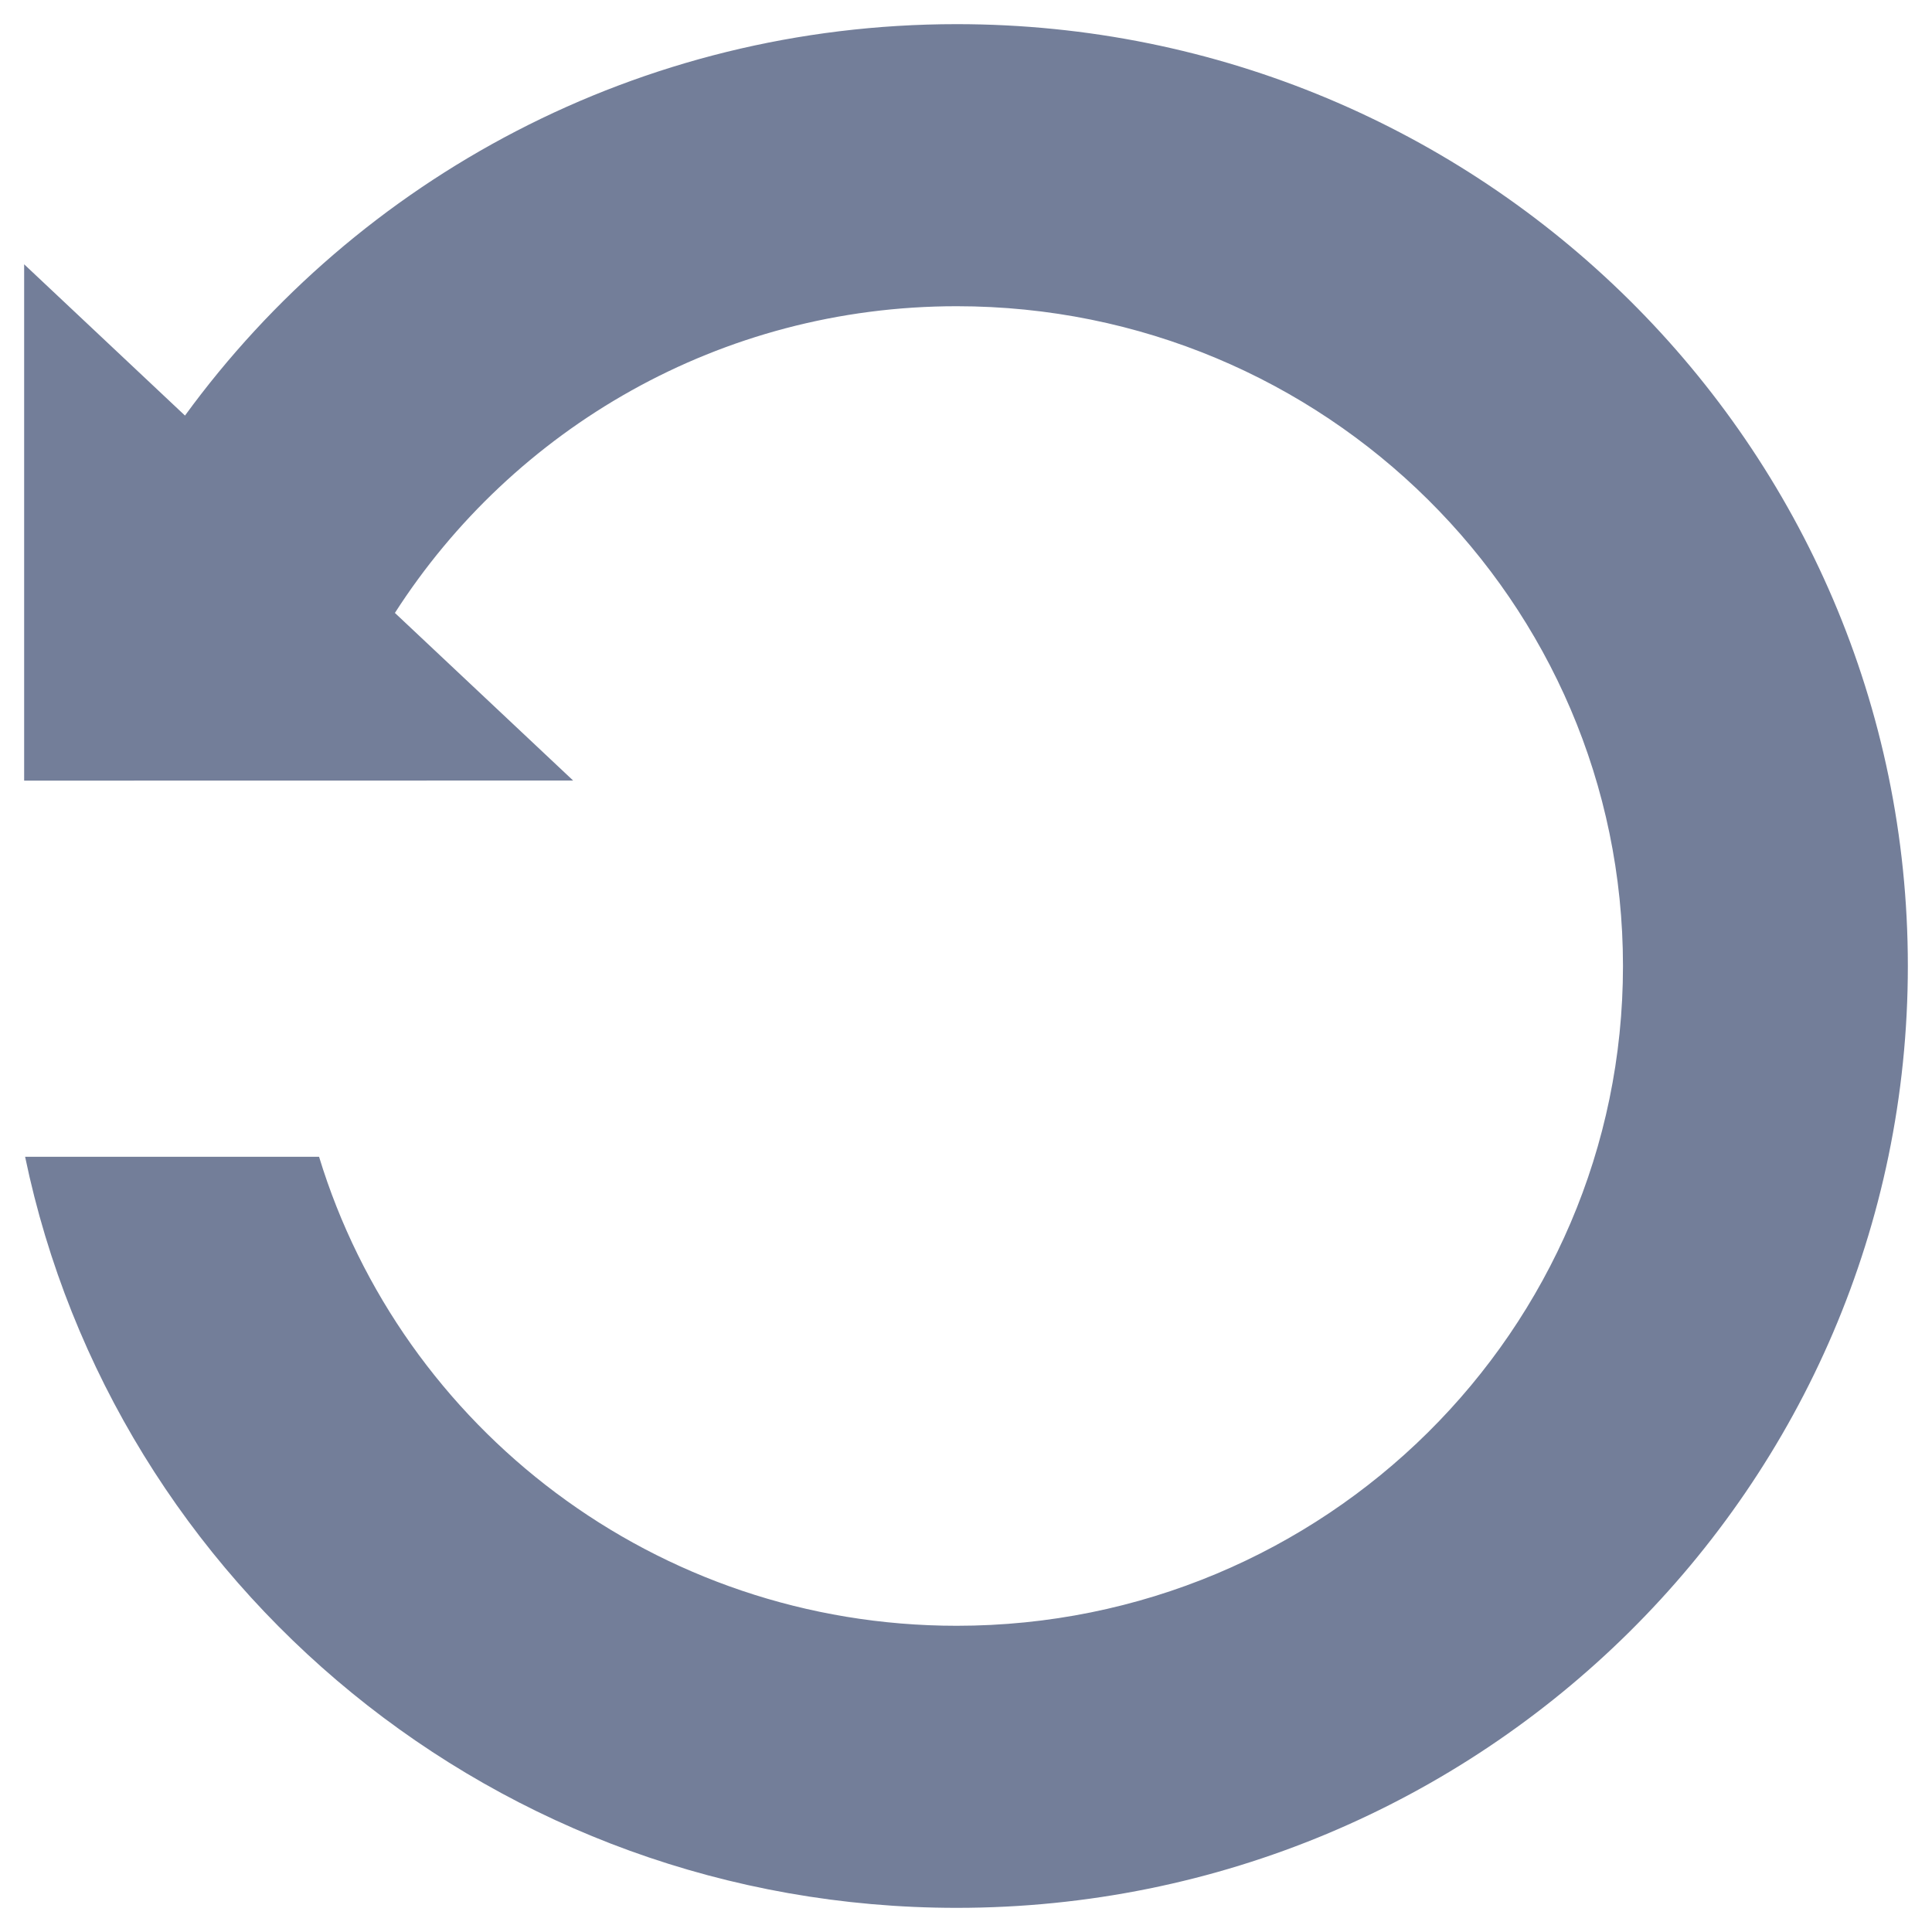 <svg width="20" height="20" viewBox="0 0 20 20" fill="none" xmlns="http://www.w3.org/2000/svg">
<path fill-rule="evenodd" clip-rule="evenodd" d="M0.25 8.081V2.736L1.915 4.302C3.703 1.848 6.615 0.25 9.904 0.25C15.342 0.25 19.75 4.615 19.75 10C19.75 15.385 15.342 19.75 9.904 19.75C5.149 19.75 1.182 16.413 0.26 11.975H3.303C4.159 14.783 6.789 16.83 9.904 16.83C13.713 16.83 16.801 13.772 16.801 10C16.801 6.228 13.713 3.17 9.904 3.17C7.454 3.17 5.311 4.439 4.088 6.345L5.933 8.08L0.25 8.081Z" fill="#737E99"/>
</svg>

